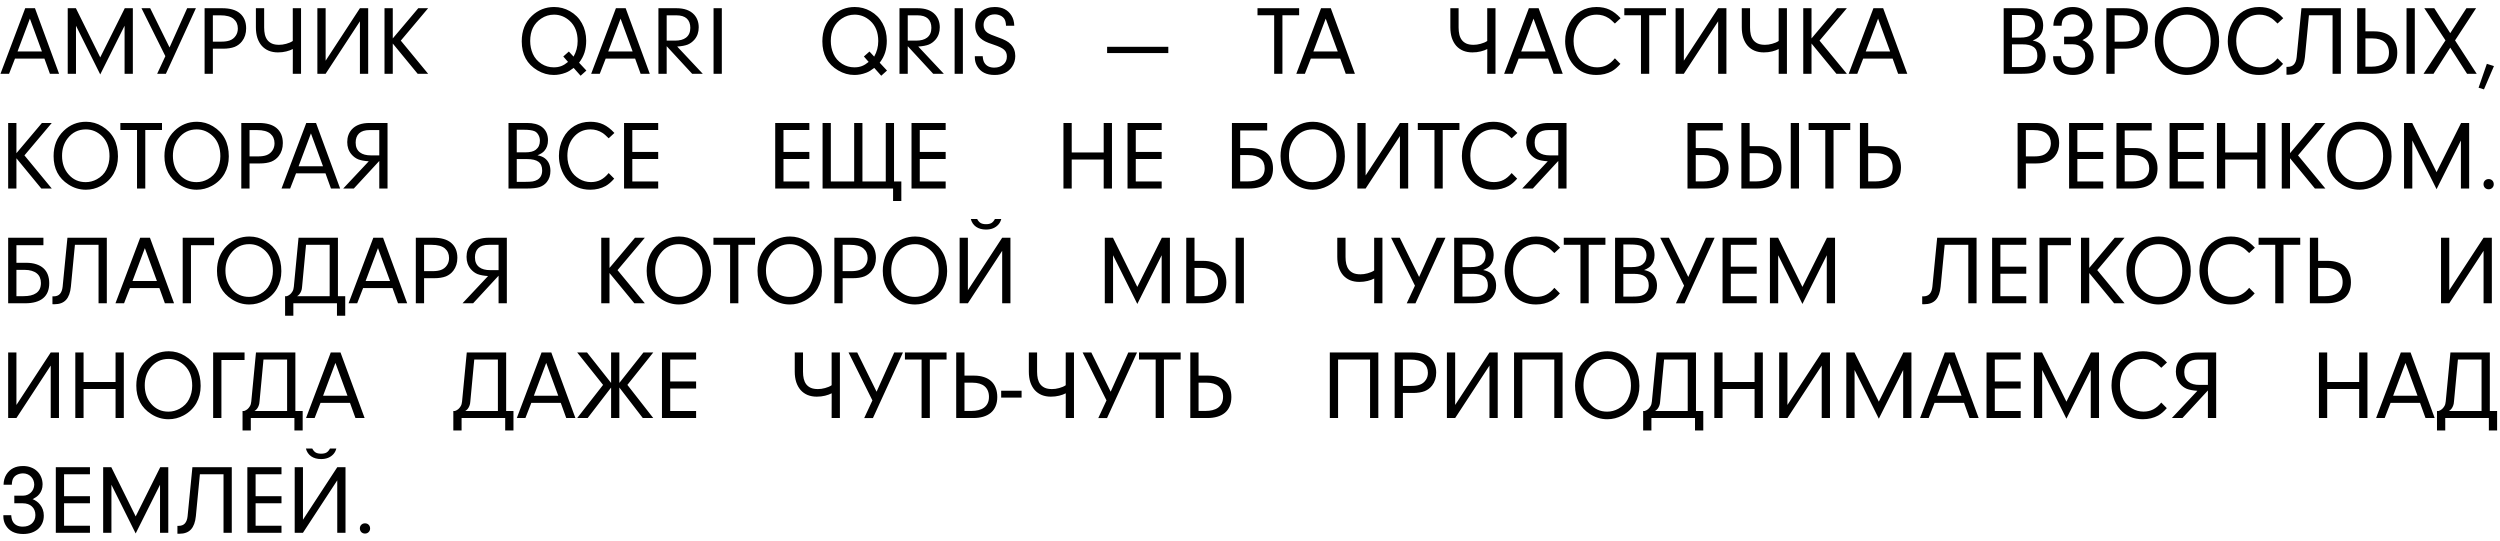 <?xml version="1.0" encoding="UTF-8"?> <svg xmlns="http://www.w3.org/2000/svg" width="305" height="66" viewBox="0 0 305 66" fill="none"><path d="M5.42 7.148H1.828L1.107 9H0.059L3.076 1.002H4.266L7.207 9H6.088L5.42 7.148ZM5.115 6.281L3.645 2.273L2.139 6.281H5.115ZM9.27 3.141V9H8.262V1.002H9.258L12.229 7.002L15.223 1.002H16.207V9H15.199V3.141L12.229 9.082L9.27 3.141ZM20.684 5.789L22.834 1.002H23.9L20.238 9.006H19.172L20.174 6.85L17.262 1.002H18.322L20.684 5.789ZM25.969 5.941V9H24.961V1.002H27.1C28.045 1.002 28.762 1.205 29.25 1.611C29.77 2.045 30.029 2.658 30.029 3.451C30.029 4.076 29.863 4.604 29.531 5.033C29.293 5.342 28.992 5.57 28.629 5.719C28.242 5.867 27.77 5.941 27.211 5.941H25.969ZM25.969 5.08H27.012C27.414 5.08 27.748 5.033 28.014 4.939C28.334 4.826 28.584 4.631 28.764 4.354C28.932 4.104 29.016 3.811 29.016 3.475C29.016 2.99 28.846 2.602 28.506 2.309C28.158 2.016 27.617 1.869 26.883 1.869H25.969V5.08ZM35.719 1.002H36.727V9H35.719L35.725 5.982C35.502 6.1 35.234 6.197 34.922 6.275C34.609 6.354 34.272 6.393 33.908 6.393C33.49 6.393 33.115 6.324 32.783 6.188C32.451 6.047 32.168 5.846 31.934 5.584C31.703 5.318 31.525 4.998 31.4 4.623C31.279 4.244 31.219 3.814 31.219 3.334V1.002H32.227V3.357C32.227 3.67 32.256 3.955 32.315 4.213C32.377 4.471 32.478 4.693 32.619 4.881C32.76 5.064 32.945 5.209 33.176 5.314C33.41 5.416 33.701 5.467 34.049 5.467C34.178 5.467 34.316 5.457 34.465 5.438C34.617 5.414 34.768 5.383 34.916 5.344C35.068 5.305 35.213 5.256 35.35 5.197C35.49 5.139 35.613 5.072 35.719 4.998V1.002ZM43.91 1.002H44.918V9H43.91V2.602L39.727 9H38.719V1.002H39.727V7.406L43.91 1.002ZM47.918 5.309V9H46.91V1.002H47.918V4.688L51.029 1.002H52.23L48.897 4.957L52.23 9H50.953L47.918 5.309ZM71.538 8.607L70.835 9.24L69.986 8.285C69.806 8.422 69.634 8.541 69.47 8.643C69.31 8.74 69.156 8.816 69.007 8.871C68.523 9.055 68.04 9.146 67.56 9.146C66.868 9.146 66.208 8.961 65.579 8.59C64.294 7.832 63.652 6.65 63.652 5.045C63.652 3.752 64.064 2.717 64.888 1.939C65.654 1.217 66.558 0.855 67.601 0.855C68.288 0.855 68.929 1.023 69.523 1.359C69.839 1.539 70.118 1.75 70.361 1.992C70.603 2.234 70.812 2.514 70.988 2.83C71.339 3.459 71.515 4.172 71.515 4.969C71.515 5.238 71.497 5.492 71.462 5.73C71.431 5.965 71.38 6.191 71.31 6.41C71.24 6.625 71.15 6.836 71.04 7.043C70.931 7.246 70.8 7.449 70.648 7.652L71.538 8.607ZM69.4 6.287L69.974 6.908C70.306 6.326 70.472 5.693 70.472 5.01C70.472 3.955 70.148 3.133 69.499 2.543C68.941 2.039 68.304 1.787 67.589 1.787C67.023 1.787 66.503 1.945 66.031 2.262C65.132 2.855 64.683 3.768 64.683 4.998C64.683 5.557 64.79 6.08 65.005 6.568C65.232 7.076 65.585 7.482 66.066 7.787C66.515 8.072 67.011 8.215 67.554 8.215C67.726 8.215 67.886 8.203 68.034 8.18C68.187 8.152 68.333 8.113 68.474 8.062C68.615 8.008 68.751 7.939 68.884 7.857C69.021 7.771 69.159 7.67 69.3 7.553L68.72 6.891L69.4 6.287ZM77.486 7.148H73.894L73.173 9H72.124L75.142 1.002H76.331L79.273 9H78.154L77.486 7.148ZM77.181 6.281L75.71 2.273L74.204 6.281H77.181ZM81.335 5.637V9H80.328V1.002H82.519C83.488 1.002 84.21 1.264 84.687 1.787C85.058 2.201 85.243 2.717 85.243 3.334C85.243 3.924 85.074 4.42 84.734 4.822C84.492 5.104 84.214 5.309 83.902 5.438C83.585 5.562 83.158 5.643 82.618 5.678L85.736 9H84.441L81.335 5.637ZM81.335 4.957H82.349C82.927 4.957 83.372 4.838 83.685 4.6C84.04 4.33 84.218 3.93 84.218 3.398C84.218 2.914 84.078 2.537 83.796 2.268C83.511 2.002 83.081 1.869 82.507 1.869H81.335V4.957ZM88.062 1.002V9H87.054V1.002H88.062ZM108.214 8.607L107.51 9.24L106.661 8.285C106.481 8.422 106.309 8.541 106.145 8.643C105.985 8.74 105.831 8.816 105.682 8.871C105.198 9.055 104.715 9.146 104.235 9.146C103.544 9.146 102.883 8.961 102.255 8.59C100.969 7.832 100.327 6.65 100.327 5.045C100.327 3.752 100.739 2.717 101.563 1.939C102.329 1.217 103.233 0.855 104.276 0.855C104.964 0.855 105.604 1.023 106.198 1.359C106.514 1.539 106.794 1.75 107.036 1.992C107.278 2.234 107.487 2.514 107.663 2.83C108.014 3.459 108.19 4.172 108.19 4.969C108.19 5.238 108.173 5.492 108.137 5.73C108.106 5.965 108.055 6.191 107.985 6.41C107.915 6.625 107.825 6.836 107.715 7.043C107.606 7.246 107.475 7.449 107.323 7.652L108.214 8.607ZM106.075 6.287L106.649 6.908C106.981 6.326 107.147 5.693 107.147 5.01C107.147 3.955 106.823 3.133 106.174 2.543C105.616 2.039 104.979 1.787 104.264 1.787C103.698 1.787 103.178 1.945 102.706 2.262C101.807 2.855 101.358 3.768 101.358 4.998C101.358 5.557 101.465 6.08 101.68 6.568C101.907 7.076 102.26 7.482 102.741 7.787C103.19 8.072 103.686 8.215 104.229 8.215C104.401 8.215 104.561 8.203 104.71 8.18C104.862 8.152 105.008 8.113 105.149 8.062C105.29 8.008 105.426 7.939 105.559 7.857C105.696 7.771 105.835 7.67 105.975 7.553L105.395 6.891L106.075 6.287ZM110.745 5.637V9H109.737V1.002H111.928C112.897 1.002 113.62 1.264 114.096 1.787C114.467 2.201 114.653 2.717 114.653 3.334C114.653 3.924 114.483 4.42 114.143 4.822C113.901 5.104 113.624 5.309 113.311 5.438C112.995 5.562 112.567 5.643 112.028 5.678L115.145 9H113.85L110.745 5.637ZM110.745 4.957H111.758C112.337 4.957 112.782 4.838 113.094 4.6C113.45 4.33 113.628 3.93 113.628 3.398C113.628 2.914 113.487 2.537 113.206 2.268C112.921 2.002 112.491 1.869 111.917 1.869H110.745V4.957ZM117.471 1.002V9H116.464V1.002H117.471ZM118.93 6.855H119.891C119.911 7.207 119.983 7.48 120.108 7.676C120.35 8.059 120.749 8.25 121.303 8.25C121.745 8.25 122.116 8.123 122.417 7.869C122.698 7.631 122.839 7.307 122.839 6.896C122.839 6.545 122.727 6.27 122.505 6.07C122.286 5.867 121.858 5.66 121.221 5.449C120.983 5.371 120.778 5.299 120.606 5.232C120.438 5.166 120.299 5.105 120.19 5.051C119.983 4.949 119.788 4.816 119.604 4.652C119.186 4.266 118.977 3.756 118.977 3.123C118.977 2.412 119.223 1.842 119.715 1.412C120.145 1.041 120.694 0.855 121.362 0.855C122.288 0.855 122.967 1.203 123.401 1.898C123.616 2.242 123.729 2.656 123.741 3.141H122.733C122.721 2.781 122.657 2.508 122.54 2.32C122.43 2.145 122.274 2.008 122.071 1.91C121.848 1.805 121.61 1.752 121.356 1.752C120.934 1.752 120.6 1.883 120.354 2.145C120.116 2.387 119.997 2.688 119.997 3.047C119.997 3.457 120.149 3.77 120.454 3.984C120.661 4.133 121.09 4.32 121.743 4.547C122.161 4.691 122.489 4.83 122.727 4.963C122.958 5.084 123.155 5.232 123.319 5.408C123.682 5.795 123.864 6.271 123.864 6.838C123.864 7.326 123.733 7.762 123.471 8.145C123.018 8.812 122.309 9.146 121.344 9.146C120.337 9.146 119.624 8.785 119.206 8.062C119.022 7.742 118.93 7.395 118.93 7.02V6.855ZM142.533 5.707V6.475H135.068V5.707H142.533ZM156.456 1.863V9H155.449V1.863H153.415V1.002H158.495V1.863H156.456ZM163.511 7.148H159.919L159.199 9H158.15L161.167 1.002H162.357L165.298 9H164.179L163.511 7.148ZM163.206 6.281L161.736 2.273L160.23 6.281H163.206ZM181.442 1.002H182.45V9H181.442L181.448 5.982C181.225 6.1 180.958 6.197 180.645 6.275C180.333 6.354 179.995 6.393 179.632 6.393C179.214 6.393 178.839 6.324 178.507 6.188C178.174 6.047 177.891 5.846 177.657 5.584C177.426 5.318 177.249 4.998 177.124 4.623C177.003 4.244 176.942 3.814 176.942 3.334V1.002H177.95V3.357C177.95 3.67 177.979 3.955 178.038 4.213C178.1 4.471 178.202 4.693 178.342 4.881C178.483 5.064 178.669 5.209 178.899 5.314C179.133 5.416 179.424 5.467 179.772 5.467C179.901 5.467 180.04 5.457 180.188 5.438C180.34 5.414 180.491 5.383 180.639 5.344C180.792 5.305 180.936 5.256 181.073 5.197C181.214 5.139 181.337 5.072 181.442 4.998V1.002ZM188.866 7.148H185.274L184.553 9H183.505L186.522 1.002H187.712L190.653 9H189.534L188.866 7.148ZM188.561 6.281L187.09 2.273L185.585 6.281H188.561ZM197.69 7.793C197.346 8.191 196.999 8.49 196.647 8.689C196.089 8.994 195.462 9.146 194.766 9.146C193.63 9.146 192.71 8.754 192.007 7.969C191.635 7.551 191.356 7.045 191.169 6.451C191.02 5.982 190.946 5.504 190.946 5.016C190.946 4.238 191.118 3.518 191.462 2.854C191.786 2.221 192.245 1.725 192.839 1.365C193.405 1.025 194.051 0.855 194.778 0.855C195.376 0.855 195.903 0.963 196.36 1.178C196.825 1.396 197.276 1.744 197.714 2.221L197.016 2.871C196.868 2.723 196.731 2.594 196.606 2.484C196.481 2.371 196.366 2.281 196.26 2.215C195.819 1.93 195.331 1.787 194.796 1.787C193.936 1.787 193.233 2.125 192.686 2.801C192.214 3.391 191.977 4.127 191.977 5.01C191.977 5.662 192.122 6.256 192.411 6.791C192.637 7.205 192.973 7.547 193.419 7.816C193.86 8.082 194.337 8.215 194.848 8.215C195.286 8.215 195.678 8.127 196.026 7.951C196.374 7.775 196.704 7.496 197.016 7.113L197.69 7.793ZM201.206 1.863V9H200.198V1.863H198.165V1.002H203.245V1.863H201.206ZM209.614 1.002H210.622V9H209.614V2.602L205.43 9H204.423V1.002H205.43V7.406L209.614 1.002ZM216.997 1.002H218.005V9H216.997L217.003 5.982C216.78 6.1 216.512 6.197 216.2 6.275C215.887 6.354 215.549 6.393 215.186 6.393C214.768 6.393 214.393 6.324 214.061 6.188C213.729 6.047 213.446 5.846 213.212 5.584C212.981 5.318 212.803 4.998 212.678 4.623C212.557 4.244 212.497 3.814 212.497 3.334V1.002H213.505V3.357C213.505 3.67 213.534 3.955 213.592 4.213C213.655 4.471 213.757 4.693 213.897 4.881C214.038 5.064 214.223 5.209 214.454 5.314C214.688 5.416 214.979 5.467 215.327 5.467C215.456 5.467 215.594 5.457 215.743 5.438C215.895 5.414 216.046 5.383 216.194 5.344C216.346 5.305 216.491 5.256 216.628 5.197C216.768 5.139 216.891 5.072 216.997 4.998V1.002ZM221.005 5.309V9H219.997V1.002H221.005V4.688L224.116 1.002H225.317L221.983 4.957L225.317 9H224.04L221.005 5.309ZM230.901 7.148H227.309L226.589 9H225.54L228.557 1.002H229.747L232.688 9H231.569L230.901 7.148ZM230.596 6.281L229.126 2.273L227.62 6.281H230.596ZM247.988 4.945C248.188 4.984 248.361 5.035 248.51 5.098C248.658 5.16 248.787 5.234 248.896 5.32C249.342 5.672 249.564 6.182 249.564 6.85C249.564 7.389 249.418 7.842 249.125 8.209C248.898 8.494 248.602 8.699 248.234 8.824C247.871 8.941 247.361 9 246.705 9H244.449V1.002H246.711C247.477 1.002 248.074 1.158 248.504 1.471C249.012 1.846 249.266 2.396 249.266 3.123C249.266 3.65 249.113 4.084 248.809 4.424C248.633 4.619 248.359 4.793 247.988 4.945ZM245.457 1.828V4.588H246.477C247.082 4.588 247.518 4.48 247.783 4.266C248.115 4.008 248.281 3.643 248.281 3.17C248.281 2.912 248.223 2.68 248.105 2.473C247.992 2.262 247.84 2.109 247.648 2.016C247.379 1.891 246.926 1.828 246.289 1.828H245.457ZM245.457 5.408V8.186H246.465C246.887 8.186 247.201 8.168 247.408 8.133C247.611 8.098 247.803 8.029 247.982 7.928C248.365 7.697 248.557 7.318 248.557 6.791C248.557 6.311 248.408 5.961 248.111 5.742C247.818 5.52 247.352 5.408 246.711 5.408H245.457ZM254.252 3.141C254.252 2.938 254.217 2.752 254.146 2.584C254.076 2.412 253.979 2.266 253.854 2.145C253.732 2.02 253.59 1.924 253.426 1.857C253.262 1.787 253.084 1.752 252.893 1.752C252.639 1.752 252.4 1.805 252.178 1.91C251.975 2.008 251.818 2.145 251.709 2.32C251.592 2.508 251.527 2.781 251.516 3.141H250.508C250.52 2.656 250.633 2.242 250.848 1.898C251.281 1.203 251.961 0.855 252.887 0.855C253.234 0.855 253.553 0.91 253.842 1.02C254.131 1.125 254.379 1.275 254.586 1.471C254.797 1.666 254.961 1.898 255.078 2.168C255.199 2.438 255.264 2.736 255.271 3.064C255.271 3.33 255.234 3.562 255.16 3.762C255.09 3.957 254.996 4.127 254.879 4.271C254.766 4.416 254.635 4.539 254.486 4.641C254.342 4.738 254.197 4.824 254.053 4.898C254.213 4.957 254.373 5.043 254.533 5.156C254.697 5.27 254.844 5.41 254.973 5.578C255.105 5.746 255.213 5.941 255.295 6.164C255.377 6.387 255.418 6.635 255.418 6.908C255.418 7.252 255.355 7.562 255.23 7.84C255.105 8.117 254.932 8.354 254.709 8.549C254.486 8.74 254.221 8.889 253.912 8.994C253.604 9.096 253.266 9.146 252.898 9.146C251.891 9.146 251.178 8.785 250.76 8.062C250.576 7.742 250.484 7.395 250.484 7.02V6.855H251.445C251.465 7.207 251.537 7.48 251.662 7.676C251.904 8.059 252.303 8.25 252.857 8.25C253.076 8.25 253.279 8.219 253.467 8.156C253.654 8.09 253.816 7.996 253.953 7.875C254.09 7.75 254.197 7.602 254.275 7.43C254.354 7.254 254.393 7.057 254.393 6.838C254.393 6.615 254.355 6.416 254.281 6.24C254.211 6.064 254.107 5.914 253.971 5.789C253.838 5.664 253.678 5.568 253.49 5.502C253.303 5.436 253.092 5.402 252.857 5.402H251.82V4.471H252.893C253.076 4.471 253.248 4.438 253.408 4.371C253.572 4.305 253.715 4.213 253.836 4.096C253.961 3.979 254.059 3.84 254.129 3.68C254.203 3.516 254.244 3.336 254.252 3.141ZM257.984 5.941V9H256.977V1.002H259.115C260.061 1.002 260.777 1.205 261.266 1.611C261.785 2.045 262.045 2.658 262.045 3.451C262.045 4.076 261.879 4.604 261.547 5.033C261.309 5.342 261.008 5.57 260.645 5.719C260.258 5.867 259.785 5.941 259.227 5.941H257.984ZM257.984 5.08H259.027C259.43 5.08 259.764 5.033 260.029 4.939C260.35 4.826 260.6 4.631 260.779 4.354C260.947 4.104 261.031 3.811 261.031 3.475C261.031 2.99 260.861 2.602 260.521 2.309C260.174 2.016 259.633 1.869 258.898 1.869H257.984V5.08ZM266.844 0.855C267.547 0.855 268.199 1.039 268.801 1.406C270.09 2.188 270.734 3.412 270.734 5.08C270.734 5.861 270.561 6.561 270.213 7.178C269.85 7.818 269.328 8.32 268.648 8.684C268.07 8.992 267.463 9.146 266.826 9.146C266.057 9.146 265.346 8.934 264.693 8.508C263.486 7.734 262.883 6.58 262.883 5.045C262.883 3.783 263.289 2.758 264.102 1.969C264.867 1.227 265.781 0.855 266.844 0.855ZM266.82 1.787C265.895 1.787 265.148 2.158 264.582 2.9C264.137 3.475 263.914 4.178 263.914 5.01C263.914 5.924 264.182 6.684 264.717 7.289C265.26 7.91 265.953 8.221 266.797 8.221C267.277 8.221 267.732 8.104 268.162 7.869C268.686 7.58 269.068 7.195 269.311 6.715C269.572 6.203 269.703 5.652 269.703 5.062C269.703 4.023 269.4 3.207 268.795 2.613C268.225 2.062 267.566 1.787 266.82 1.787ZM278.533 7.793C278.189 8.191 277.842 8.49 277.49 8.689C276.932 8.994 276.305 9.146 275.609 9.146C274.473 9.146 273.553 8.754 272.85 7.969C272.479 7.551 272.199 7.045 272.012 6.451C271.863 5.982 271.789 5.504 271.789 5.016C271.789 4.238 271.961 3.518 272.305 2.854C272.629 2.221 273.088 1.725 273.682 1.365C274.248 1.025 274.895 0.855 275.621 0.855C276.219 0.855 276.746 0.963 277.203 1.178C277.668 1.396 278.119 1.744 278.557 2.221L277.859 2.871C277.711 2.723 277.574 2.594 277.449 2.484C277.324 2.371 277.209 2.281 277.104 2.215C276.662 1.93 276.174 1.787 275.639 1.787C274.779 1.787 274.076 2.125 273.529 2.801C273.057 3.391 272.82 4.127 272.82 5.01C272.82 5.662 272.965 6.256 273.254 6.791C273.48 7.205 273.816 7.547 274.262 7.816C274.703 8.082 275.18 8.215 275.691 8.215C276.129 8.215 276.521 8.127 276.869 7.951C277.217 7.775 277.547 7.496 277.859 7.113L278.533 7.793ZM280.777 1.002H285.582V9H284.574V1.863H281.691L281.199 6.973C281.129 7.695 280.93 8.234 280.602 8.59C280.277 8.941 279.809 9.117 279.195 9.117C279.164 9.117 279.129 9.117 279.09 9.117C279.051 9.117 279.004 9.115 278.949 9.111V8.156H279.078C279.422 8.156 279.684 8.057 279.863 7.857C280.043 7.654 280.152 7.359 280.191 6.973L280.777 1.002ZM288.582 8.133H289.32C289.621 8.133 289.9 8.102 290.158 8.039C290.42 7.977 290.646 7.877 290.838 7.74C291.029 7.604 291.18 7.426 291.289 7.207C291.398 6.988 291.453 6.723 291.453 6.41C291.453 6.129 291.406 5.881 291.312 5.666C291.223 5.451 291.092 5.271 290.92 5.127C290.748 4.982 290.537 4.873 290.287 4.799C290.041 4.725 289.762 4.688 289.449 4.688H288.582V8.133ZM289.648 3.826C290.102 3.826 290.504 3.887 290.855 4.008C291.207 4.125 291.502 4.295 291.74 4.518C291.979 4.74 292.158 5.014 292.279 5.338C292.404 5.658 292.467 6.023 292.467 6.434C292.467 6.867 292.396 7.246 292.256 7.57C292.119 7.891 291.924 8.156 291.67 8.367C291.416 8.578 291.107 8.736 290.744 8.842C290.385 8.947 289.982 9 289.537 9H287.574V1.002H288.582V3.826H289.648ZM294.605 9H293.598V1.002H294.605V9ZM298.93 5.812L296.891 9H295.672L298.35 4.928L295.766 1.002H296.984L298.93 4.043L300.904 1.002H302.082L299.516 4.928L302.158 9H300.98L298.93 5.812ZM304.262 8.062L303.043 10.904L302.387 10.699L303.395 7.787L304.262 8.062ZM2.004 19.309V23H0.996V15.002H2.004V18.688L5.115 15.002H6.316L2.982 18.957L6.316 23H5.039L2.004 19.309ZM10.5 14.855C11.203 14.855 11.855 15.039 12.457 15.406C13.746 16.188 14.391 17.412 14.391 19.08C14.391 19.861 14.217 20.561 13.869 21.178C13.506 21.818 12.984 22.32 12.305 22.684C11.727 22.992 11.119 23.146 10.482 23.146C9.713 23.146 9.002 22.934 8.35 22.508C7.143 21.734 6.539 20.58 6.539 19.045C6.539 17.783 6.945 16.758 7.758 15.969C8.523 15.227 9.438 14.855 10.5 14.855ZM10.477 15.787C9.551 15.787 8.805 16.158 8.238 16.9C7.793 17.475 7.57 18.178 7.57 19.01C7.57 19.924 7.838 20.684 8.373 21.289C8.916 21.91 9.609 22.221 10.453 22.221C10.934 22.221 11.389 22.104 11.818 21.869C12.342 21.58 12.725 21.195 12.967 20.715C13.229 20.203 13.359 19.652 13.359 19.062C13.359 18.023 13.057 17.207 12.451 16.613C11.881 16.062 11.223 15.787 10.477 15.787ZM17.725 15.863V23H16.717V15.863H14.684V15.002H19.764V15.863H17.725ZM24.023 14.855C24.727 14.855 25.379 15.039 25.98 15.406C27.27 16.188 27.914 17.412 27.914 19.08C27.914 19.861 27.74 20.561 27.393 21.178C27.029 21.818 26.508 22.32 25.828 22.684C25.25 22.992 24.643 23.146 24.006 23.146C23.236 23.146 22.525 22.934 21.873 22.508C20.666 21.734 20.062 20.58 20.062 19.045C20.062 17.783 20.469 16.758 21.281 15.969C22.047 15.227 22.961 14.855 24.023 14.855ZM24 15.787C23.074 15.787 22.328 16.158 21.762 16.9C21.316 17.475 21.094 18.178 21.094 19.01C21.094 19.924 21.361 20.684 21.896 21.289C22.439 21.91 23.133 22.221 23.977 22.221C24.457 22.221 24.912 22.104 25.342 21.869C25.865 21.58 26.248 21.195 26.49 20.715C26.752 20.203 26.883 19.652 26.883 19.062C26.883 18.023 26.58 17.207 25.975 16.613C25.404 16.062 24.746 15.787 24 15.787ZM30.445 19.941V23H29.438V15.002H31.576C32.522 15.002 33.238 15.205 33.727 15.611C34.246 16.045 34.506 16.658 34.506 17.451C34.506 18.076 34.34 18.604 34.008 19.033C33.77 19.342 33.469 19.57 33.105 19.719C32.719 19.867 32.246 19.941 31.688 19.941H30.445ZM30.445 19.08H31.488C31.891 19.08 32.225 19.033 32.49 18.939C32.81 18.826 33.06 18.631 33.24 18.354C33.408 18.104 33.492 17.811 33.492 17.475C33.492 16.99 33.322 16.602 32.982 16.309C32.635 16.016 32.094 15.869 31.359 15.869H30.445V19.08ZM39.709 21.148H36.117L35.397 23H34.348L37.365 15.002H38.555L41.496 23H40.377L39.709 21.148ZM39.404 20.281L37.934 16.273L36.428 20.281H39.404ZM46.272 15.869H45.1C44.525 15.869 44.096 16.002 43.81 16.268C43.529 16.537 43.389 16.914 43.389 17.398C43.389 17.93 43.566 18.33 43.922 18.6C44.234 18.838 44.68 18.957 45.258 18.957H46.272V15.869ZM43.166 23H41.871L44.988 19.678C44.453 19.643 44.023 19.562 43.699 19.438C43.387 19.309 43.111 19.104 42.873 18.822C42.533 18.42 42.363 17.924 42.363 17.334C42.363 16.717 42.549 16.201 42.92 15.787C43.397 15.264 44.119 15.002 45.088 15.002H47.279V23H46.272V19.637L43.166 23ZM65.575 18.945C65.774 18.984 65.948 19.035 66.097 19.098C66.245 19.16 66.374 19.234 66.483 19.32C66.929 19.672 67.151 20.182 67.151 20.85C67.151 21.389 67.005 21.842 66.712 22.209C66.485 22.494 66.189 22.699 65.821 22.824C65.458 22.941 64.948 23 64.292 23H62.036V15.002H64.298C65.064 15.002 65.661 15.158 66.091 15.471C66.599 15.846 66.853 16.396 66.853 17.123C66.853 17.65 66.7 18.084 66.395 18.424C66.22 18.619 65.946 18.793 65.575 18.945ZM63.044 15.828V18.588H64.064C64.669 18.588 65.105 18.48 65.37 18.266C65.702 18.008 65.868 17.643 65.868 17.17C65.868 16.912 65.81 16.68 65.692 16.473C65.579 16.262 65.427 16.109 65.235 16.016C64.966 15.891 64.513 15.828 63.876 15.828H63.044ZM63.044 19.408V22.186H64.052C64.474 22.186 64.788 22.168 64.995 22.133C65.198 22.098 65.39 22.029 65.569 21.928C65.952 21.697 66.144 21.318 66.144 20.791C66.144 20.311 65.995 19.961 65.698 19.742C65.405 19.52 64.939 19.408 64.298 19.408H63.044ZM74.933 21.793C74.589 22.191 74.241 22.49 73.89 22.689C73.331 22.994 72.704 23.146 72.009 23.146C70.872 23.146 69.952 22.754 69.249 21.969C68.878 21.551 68.599 21.045 68.411 20.451C68.263 19.982 68.189 19.504 68.189 19.016C68.189 18.238 68.36 17.518 68.704 16.854C69.028 16.221 69.487 15.725 70.081 15.365C70.647 15.025 71.294 14.855 72.02 14.855C72.618 14.855 73.145 14.963 73.603 15.178C74.067 15.396 74.519 15.744 74.956 16.221L74.259 16.871C74.11 16.723 73.974 16.594 73.849 16.484C73.724 16.371 73.608 16.281 73.503 16.215C73.061 15.93 72.573 15.787 72.038 15.787C71.179 15.787 70.476 16.125 69.929 16.801C69.456 17.391 69.22 18.127 69.22 19.01C69.22 19.662 69.364 20.256 69.653 20.791C69.88 21.205 70.216 21.547 70.661 21.816C71.103 22.082 71.579 22.215 72.091 22.215C72.528 22.215 72.921 22.127 73.269 21.951C73.616 21.775 73.946 21.496 74.259 21.113L74.933 21.793ZM77.142 15.863V18.535H80.3V19.396H77.142V22.139H80.3V23H76.134V15.002H80.3V15.863H77.142ZM95.584 15.863V18.535H98.742V19.396H95.584V22.139H98.742V23H94.576V15.002H98.742V15.863H95.584ZM100.354 15.002H101.361V22.139H104.209V15.002H105.217V22.139H108.064V15.002H109.072V22.139H109.963V24.518H108.955V23H100.354V15.002ZM112.213 15.863V18.535H115.371V19.396H112.213V22.139H115.371V23H111.205V15.002H115.371V15.863H112.213ZM130.749 19.461V23H129.741V15.002H130.749V18.6H134.651V15.002H135.659V23H134.651V19.461H130.749ZM138.565 15.863V18.535H141.724V19.396H138.565V22.139H141.724V23H137.558V15.002H141.724V15.863H138.565ZM152.486 18.061C152.959 18.061 153.371 18.119 153.723 18.236C154.074 18.35 154.367 18.514 154.602 18.729C154.836 18.939 155.012 19.199 155.129 19.508C155.246 19.816 155.305 20.164 155.305 20.551C155.305 21.363 155.055 21.975 154.555 22.385C154.055 22.795 153.328 23 152.375 23H150.295V15.002H154.596V15.916H151.303V18.061H152.486ZM151.303 22.133H152.158C152.486 22.133 152.781 22.104 153.043 22.045C153.309 21.982 153.533 21.887 153.717 21.758C153.904 21.629 154.047 21.463 154.145 21.26C154.242 21.057 154.291 20.812 154.291 20.527C154.291 20.281 154.25 20.061 154.168 19.865C154.09 19.666 153.967 19.498 153.799 19.361C153.635 19.221 153.426 19.113 153.172 19.039C152.922 18.961 152.627 18.922 152.287 18.922H151.303V22.133ZM160.186 14.855C160.889 14.855 161.541 15.039 162.143 15.406C163.432 16.188 164.076 17.412 164.076 19.08C164.076 19.861 163.902 20.561 163.555 21.178C163.191 21.818 162.67 22.32 161.99 22.684C161.412 22.992 160.805 23.146 160.168 23.146C159.398 23.146 158.688 22.934 158.035 22.508C156.828 21.734 156.225 20.58 156.225 19.045C156.225 17.783 156.631 16.758 157.443 15.969C158.209 15.227 159.123 14.855 160.186 14.855ZM160.162 15.787C159.236 15.787 158.49 16.158 157.924 16.9C157.479 17.475 157.256 18.178 157.256 19.01C157.256 19.924 157.523 20.684 158.059 21.289C158.602 21.91 159.295 22.221 160.139 22.221C160.619 22.221 161.074 22.104 161.504 21.869C162.027 21.58 162.41 21.195 162.652 20.715C162.914 20.203 163.045 19.652 163.045 19.062C163.045 18.023 162.742 17.207 162.137 16.613C161.566 16.062 160.908 15.787 160.162 15.787ZM170.791 15.002H171.799V23H170.791V16.602L166.607 23H165.6V15.002H166.607V21.406L170.791 15.002ZM176.012 15.863V23H175.004V15.863H172.971V15.002H178.051V15.863H176.012ZM185.094 21.793C184.75 22.191 184.402 22.49 184.051 22.689C183.492 22.994 182.865 23.146 182.17 23.146C181.033 23.146 180.113 22.754 179.41 21.969C179.039 21.551 178.76 21.045 178.572 20.451C178.424 19.982 178.35 19.504 178.35 19.016C178.35 18.238 178.522 17.518 178.865 16.854C179.189 16.221 179.648 15.725 180.242 15.365C180.809 15.025 181.455 14.855 182.182 14.855C182.779 14.855 183.307 14.963 183.764 15.178C184.229 15.396 184.68 15.744 185.117 16.221L184.42 16.871C184.272 16.723 184.135 16.594 184.01 16.484C183.885 16.371 183.77 16.281 183.664 16.215C183.223 15.93 182.734 15.787 182.199 15.787C181.34 15.787 180.637 16.125 180.09 16.801C179.617 17.391 179.381 18.127 179.381 19.01C179.381 19.662 179.525 20.256 179.814 20.791C180.041 21.205 180.377 21.547 180.822 21.816C181.264 22.082 181.74 22.215 182.252 22.215C182.689 22.215 183.082 22.127 183.43 21.951C183.777 21.775 184.107 21.496 184.42 21.113L185.094 21.793ZM190.109 15.869H188.938C188.363 15.869 187.934 16.002 187.648 16.268C187.367 16.537 187.227 16.914 187.227 17.398C187.227 17.93 187.404 18.33 187.76 18.6C188.072 18.838 188.518 18.957 189.096 18.957H190.109V15.869ZM187.004 23H185.709L188.826 19.678C188.291 19.643 187.861 19.562 187.537 19.438C187.225 19.309 186.949 19.104 186.711 18.822C186.371 18.42 186.201 17.924 186.201 17.334C186.201 16.717 186.387 16.201 186.758 15.787C187.234 15.264 187.957 15.002 188.926 15.002H191.117V23H190.109V19.637L187.004 23ZM208.065 18.061C208.538 18.061 208.95 18.119 209.302 18.236C209.653 18.35 209.946 18.514 210.181 18.729C210.415 18.939 210.591 19.199 210.708 19.508C210.825 19.816 210.884 20.164 210.884 20.551C210.884 21.363 210.634 21.975 210.134 22.385C209.634 22.795 208.907 23 207.954 23H205.874V15.002H210.175V15.916H206.882V18.061H208.065ZM206.882 22.133H207.737C208.065 22.133 208.36 22.104 208.622 22.045C208.888 21.982 209.112 21.887 209.296 21.758C209.483 21.629 209.626 21.463 209.724 21.26C209.821 21.057 209.87 20.812 209.87 20.527C209.87 20.281 209.829 20.061 209.747 19.865C209.669 19.666 209.546 19.498 209.378 19.361C209.214 19.221 209.005 19.113 208.751 19.039C208.501 18.961 208.206 18.922 207.866 18.922H206.882V22.133ZM213.456 22.133H214.194C214.495 22.133 214.774 22.102 215.032 22.039C215.294 21.977 215.521 21.877 215.712 21.74C215.903 21.604 216.054 21.426 216.163 21.207C216.272 20.988 216.327 20.723 216.327 20.41C216.327 20.129 216.28 19.881 216.187 19.666C216.097 19.451 215.966 19.271 215.794 19.127C215.622 18.982 215.411 18.873 215.161 18.799C214.915 18.725 214.636 18.688 214.323 18.688H213.456V22.133ZM214.522 17.826C214.976 17.826 215.378 17.887 215.73 18.008C216.081 18.125 216.376 18.295 216.614 18.518C216.853 18.74 217.032 19.014 217.153 19.338C217.278 19.658 217.341 20.023 217.341 20.434C217.341 20.867 217.271 21.246 217.13 21.57C216.993 21.891 216.798 22.156 216.544 22.367C216.29 22.578 215.981 22.736 215.618 22.842C215.259 22.947 214.856 23 214.411 23H212.448V15.002H213.456V17.826H214.522ZM219.48 23H218.472V15.002H219.48V23ZM223.692 15.863V23H222.685V15.863H220.651V15.002H225.731V15.863H223.692ZM227.917 22.133H228.772C229.073 22.133 229.353 22.102 229.61 22.039C229.872 21.977 230.099 21.877 230.29 21.74C230.481 21.604 230.632 21.426 230.741 21.207C230.851 20.988 230.905 20.723 230.905 20.41C230.905 20.129 230.858 19.881 230.765 19.666C230.675 19.451 230.544 19.271 230.372 19.127C230.2 18.982 229.989 18.873 229.739 18.799C229.493 18.725 229.214 18.688 228.901 18.688H227.917V22.133ZM229.101 17.826C229.554 17.826 229.956 17.887 230.308 18.008C230.659 18.125 230.954 18.295 231.192 18.518C231.431 18.74 231.61 19.014 231.731 19.338C231.856 19.658 231.919 20.023 231.919 20.434C231.919 20.867 231.849 21.246 231.708 21.57C231.571 21.891 231.376 22.156 231.122 22.367C230.868 22.578 230.56 22.736 230.196 22.842C229.837 22.947 229.435 23 228.989 23H226.909V15.002H227.917V17.826H229.101ZM247.156 19.941V23H246.148V15.002H248.287C249.232 15.002 249.949 15.205 250.438 15.611C250.957 16.045 251.217 16.658 251.217 17.451C251.217 18.076 251.051 18.604 250.719 19.033C250.48 19.342 250.18 19.57 249.816 19.719C249.43 19.867 248.957 19.941 248.398 19.941H247.156ZM247.156 19.08H248.199C248.602 19.08 248.936 19.033 249.201 18.939C249.521 18.826 249.771 18.631 249.951 18.354C250.119 18.104 250.203 17.811 250.203 17.475C250.203 16.99 250.033 16.602 249.693 16.309C249.346 16.016 248.805 15.869 248.07 15.869H247.156V19.08ZM253.438 15.863V18.535H256.596V19.396H253.438V22.139H256.596V23H252.43V15.002H256.596V15.863H253.438ZM260.398 18.061C260.871 18.061 261.283 18.119 261.635 18.236C261.986 18.35 262.279 18.514 262.514 18.729C262.748 18.939 262.924 19.199 263.041 19.508C263.158 19.816 263.217 20.164 263.217 20.551C263.217 21.363 262.967 21.975 262.467 22.385C261.967 22.795 261.24 23 260.287 23H258.207V15.002H262.508V15.916H259.215V18.061H260.398ZM259.215 22.133H260.07C260.398 22.133 260.693 22.104 260.955 22.045C261.221 21.982 261.445 21.887 261.629 21.758C261.816 21.629 261.959 21.463 262.057 21.26C262.154 21.057 262.203 20.812 262.203 20.527C262.203 20.281 262.162 20.061 262.08 19.865C262.002 19.666 261.879 19.498 261.711 19.361C261.547 19.221 261.338 19.113 261.084 19.039C260.834 18.961 260.539 18.922 260.199 18.922H259.215V22.133ZM265.695 15.863V18.535H268.854V19.396H265.695V22.139H268.854V23H264.688V15.002H268.854V15.863H265.695ZM271.473 19.461V23H270.465V15.002H271.473V18.6H275.375V15.002H276.383V23H275.375V19.461H271.473ZM279.383 19.309V23H278.375V15.002H279.383V18.688L282.494 15.002H283.695L280.361 18.957L283.695 23H282.418L279.383 19.309ZM287.879 14.855C288.582 14.855 289.234 15.039 289.836 15.406C291.125 16.188 291.77 17.412 291.77 19.08C291.77 19.861 291.596 20.561 291.248 21.178C290.885 21.818 290.363 22.32 289.684 22.684C289.105 22.992 288.498 23.146 287.861 23.146C287.092 23.146 286.381 22.934 285.729 22.508C284.521 21.734 283.918 20.58 283.918 19.045C283.918 17.783 284.324 16.758 285.137 15.969C285.902 15.227 286.816 14.855 287.879 14.855ZM287.855 15.787C286.93 15.787 286.184 16.158 285.617 16.9C285.172 17.475 284.949 18.178 284.949 19.01C284.949 19.924 285.217 20.684 285.752 21.289C286.295 21.91 286.988 22.221 287.832 22.221C288.312 22.221 288.768 22.104 289.197 21.869C289.721 21.58 290.104 21.195 290.346 20.715C290.607 20.203 290.738 19.652 290.738 19.062C290.738 18.023 290.436 17.207 289.83 16.613C289.26 16.062 288.602 15.787 287.855 15.787ZM294.301 17.141V23H293.293V15.002H294.289L297.26 21.002L300.254 15.002H301.238V23H300.23V17.141L297.26 23.082L294.301 17.141ZM303.617 21.846C303.797 21.846 303.945 21.904 304.062 22.021C304.18 22.139 304.238 22.291 304.238 22.479C304.238 22.654 304.178 22.801 304.057 22.918C303.939 23.035 303.791 23.094 303.611 23.094C303.521 23.094 303.439 23.078 303.365 23.047C303.291 23.016 303.225 22.973 303.166 22.918C303.111 22.859 303.068 22.793 303.037 22.719C303.006 22.641 302.99 22.557 302.99 22.467C302.99 22.287 303.049 22.139 303.166 22.021C303.287 21.904 303.438 21.846 303.617 21.846ZM3.188 32.06C3.66 32.06 4.072 32.119 4.424 32.236C4.775 32.35 5.068 32.514 5.303 32.728C5.537 32.94 5.713 33.199 5.83 33.508C5.947 33.816 6.006 34.164 6.006 34.551C6.006 35.363 5.756 35.975 5.256 36.385C4.756 36.795 4.029 37 3.076 37H0.996V29.002H5.297V29.916H2.004V32.06H3.188ZM2.004 36.133H2.859C3.188 36.133 3.482 36.103 3.744 36.045C4.01 35.982 4.234 35.887 4.418 35.758C4.605 35.629 4.748 35.463 4.846 35.26C4.943 35.057 4.992 34.812 4.992 34.527C4.992 34.281 4.951 34.06 4.869 33.865C4.791 33.666 4.668 33.498 4.5 33.361C4.336 33.221 4.127 33.113 3.873 33.039C3.623 32.961 3.328 32.922 2.988 32.922H2.004V36.133ZM8.227 29.002H13.031V37H12.023V29.863H9.141L8.648 34.973C8.578 35.695 8.379 36.234 8.051 36.59C7.727 36.941 7.258 37.117 6.645 37.117C6.613 37.117 6.578 37.117 6.539 37.117C6.5 37.117 6.453 37.115 6.398 37.111V36.156H6.527C6.871 36.156 7.133 36.057 7.312 35.857C7.492 35.654 7.602 35.359 7.641 34.973L8.227 29.002ZM19.447 35.148H15.855L15.135 37H14.086L17.104 29.002H18.293L21.234 37H20.115L19.447 35.148ZM19.143 34.281L17.672 30.273L16.166 34.281H19.143ZM23.297 37H22.289V29.002H26.121V29.916H23.297V37ZM30.434 28.855C31.137 28.855 31.789 29.039 32.391 29.406C33.68 30.188 34.324 31.412 34.324 33.08C34.324 33.861 34.15 34.56 33.803 35.178C33.44 35.818 32.918 36.32 32.238 36.684C31.66 36.992 31.053 37.147 30.416 37.147C29.646 37.147 28.936 36.934 28.283 36.508C27.076 35.734 26.473 34.58 26.473 33.045C26.473 31.783 26.879 30.758 27.691 29.969C28.457 29.227 29.371 28.855 30.434 28.855ZM30.41 29.787C29.484 29.787 28.738 30.158 28.172 30.9C27.727 31.475 27.504 32.178 27.504 33.01C27.504 33.924 27.771 34.684 28.307 35.289C28.85 35.91 29.543 36.221 30.387 36.221C30.867 36.221 31.322 36.103 31.752 35.869C32.275 35.58 32.658 35.195 32.9 34.715C33.162 34.203 33.293 33.652 33.293 33.062C33.293 32.023 32.99 31.207 32.385 30.613C31.814 30.062 31.156 29.787 30.41 29.787ZM36.422 29.002H41.227V36.139H42.117V38.518H41.109V37H35.789V38.518H34.781V36.139H34.986C35.135 36.088 35.27 36.012 35.391 35.91C35.492 35.824 35.588 35.707 35.678 35.559C35.772 35.406 35.828 35.211 35.848 34.973L36.422 29.002ZM40.219 36.139V29.863H37.336L36.855 34.973C36.844 35.195 36.805 35.381 36.738 35.529C36.676 35.678 36.607 35.797 36.533 35.887C36.447 35.992 36.35 36.076 36.24 36.139H40.219ZM47.889 35.148H44.297L43.576 37H42.527L45.545 29.002H46.734L49.676 37H48.557L47.889 35.148ZM47.584 34.281L46.113 30.273L44.607 34.281H47.584ZM51.738 33.941V37H50.73V29.002H52.869C53.815 29.002 54.531 29.205 55.02 29.611C55.539 30.045 55.799 30.658 55.799 31.451C55.799 32.076 55.633 32.603 55.301 33.033C55.062 33.342 54.762 33.57 54.398 33.719C54.012 33.867 53.539 33.941 52.98 33.941H51.738ZM51.738 33.08H52.781C53.184 33.08 53.518 33.033 53.783 32.94C54.103 32.826 54.353 32.631 54.533 32.353C54.701 32.103 54.785 31.811 54.785 31.475C54.785 30.99 54.615 30.602 54.275 30.309C53.928 30.016 53.387 29.869 52.652 29.869H51.738V33.08ZM60.826 29.869H59.654C59.08 29.869 58.65 30.002 58.365 30.268C58.084 30.537 57.943 30.914 57.943 31.398C57.943 31.93 58.121 32.33 58.477 32.6C58.789 32.838 59.234 32.957 59.812 32.957H60.826V29.869ZM57.721 37H56.426L59.543 33.678C59.008 33.643 58.578 33.562 58.254 33.438C57.941 33.309 57.666 33.103 57.428 32.822C57.088 32.42 56.918 31.924 56.918 31.334C56.918 30.717 57.103 30.201 57.475 29.787C57.951 29.264 58.674 29.002 59.643 29.002H61.834V37H60.826V33.637L57.721 37ZM74.359 33.309V37H73.352V29.002H74.359V32.688L77.471 29.002H78.672L75.338 32.957L78.672 37H77.394L74.359 33.309ZM82.856 28.855C83.559 28.855 84.211 29.039 84.812 29.406C86.102 30.188 86.746 31.412 86.746 33.08C86.746 33.861 86.572 34.56 86.225 35.178C85.861 35.818 85.34 36.32 84.66 36.684C84.082 36.992 83.475 37.147 82.838 37.147C82.068 37.147 81.357 36.934 80.705 36.508C79.498 35.734 78.894 34.58 78.894 33.045C78.894 31.783 79.301 30.758 80.113 29.969C80.879 29.227 81.793 28.855 82.856 28.855ZM82.832 29.787C81.906 29.787 81.16 30.158 80.594 30.9C80.148 31.475 79.926 32.178 79.926 33.01C79.926 33.924 80.193 34.684 80.728 35.289C81.272 35.91 81.965 36.221 82.809 36.221C83.289 36.221 83.744 36.103 84.174 35.869C84.697 35.58 85.08 35.195 85.322 34.715C85.584 34.203 85.715 33.652 85.715 33.062C85.715 32.023 85.412 31.207 84.807 30.613C84.236 30.062 83.578 29.787 82.832 29.787ZM90.08 29.863V37H89.072V29.863H87.039V29.002H92.119V29.863H90.08ZM96.379 28.855C97.082 28.855 97.734 29.039 98.336 29.406C99.625 30.188 100.27 31.412 100.27 33.08C100.27 33.861 100.096 34.56 99.748 35.178C99.385 35.818 98.863 36.32 98.184 36.684C97.606 36.992 96.998 37.147 96.361 37.147C95.592 37.147 94.881 36.934 94.228 36.508C93.022 35.734 92.418 34.58 92.418 33.045C92.418 31.783 92.824 30.758 93.637 29.969C94.402 29.227 95.316 28.855 96.379 28.855ZM96.356 29.787C95.43 29.787 94.684 30.158 94.117 30.9C93.672 31.475 93.449 32.178 93.449 33.01C93.449 33.924 93.717 34.684 94.252 35.289C94.795 35.91 95.488 36.221 96.332 36.221C96.812 36.221 97.268 36.103 97.697 35.869C98.221 35.58 98.603 35.195 98.846 34.715C99.107 34.203 99.238 33.652 99.238 33.062C99.238 32.023 98.936 31.207 98.33 30.613C97.76 30.062 97.102 29.787 96.356 29.787ZM102.801 33.941V37H101.793V29.002H103.932C104.877 29.002 105.594 29.205 106.082 29.611C106.602 30.045 106.861 30.658 106.861 31.451C106.861 32.076 106.695 32.603 106.363 33.033C106.125 33.342 105.824 33.57 105.461 33.719C105.074 33.867 104.602 33.941 104.043 33.941H102.801ZM102.801 33.08H103.844C104.246 33.08 104.58 33.033 104.846 32.94C105.166 32.826 105.416 32.631 105.596 32.353C105.764 32.103 105.848 31.811 105.848 31.475C105.848 30.99 105.678 30.602 105.338 30.309C104.99 30.016 104.449 29.869 103.715 29.869H102.801V33.08ZM111.66 28.855C112.363 28.855 113.016 29.039 113.617 29.406C114.906 30.188 115.551 31.412 115.551 33.08C115.551 33.861 115.377 34.56 115.029 35.178C114.666 35.818 114.145 36.32 113.465 36.684C112.887 36.992 112.279 37.147 111.643 37.147C110.873 37.147 110.162 36.934 109.51 36.508C108.303 35.734 107.699 34.58 107.699 33.045C107.699 31.783 108.105 30.758 108.918 29.969C109.684 29.227 110.598 28.855 111.66 28.855ZM111.637 29.787C110.711 29.787 109.965 30.158 109.398 30.9C108.953 31.475 108.73 32.178 108.73 33.01C108.73 33.924 108.998 34.684 109.533 35.289C110.076 35.91 110.77 36.221 111.613 36.221C112.094 36.221 112.549 36.103 112.979 35.869C113.502 35.58 113.885 35.195 114.127 34.715C114.389 34.203 114.52 33.652 114.52 33.062C114.52 32.023 114.217 31.207 113.611 30.613C113.041 30.062 112.383 29.787 111.637 29.787ZM119.213 26.717C119.334 26.947 119.477 27.111 119.641 27.209C119.809 27.303 120.027 27.35 120.297 27.35C120.57 27.35 120.789 27.303 120.953 27.209C121.117 27.111 121.26 26.947 121.381 26.717H122.154C122.084 26.99 121.967 27.217 121.803 27.396C121.439 27.803 120.938 28.006 120.297 28.006C119.812 28.006 119.408 27.895 119.084 27.672C118.76 27.445 118.545 27.127 118.439 26.717H119.213ZM122.266 29.002H123.273V37H122.266V30.602L118.082 37H117.074V29.002H118.082V35.406L122.266 29.002ZM135.793 31.141V37H134.785V29.002H135.781L138.752 35.002L141.746 29.002H142.73V37H141.723V31.141L138.752 37.082L135.793 31.141ZM145.73 36.133H146.469C146.77 36.133 147.049 36.102 147.307 36.039C147.568 35.977 147.795 35.877 147.986 35.74C148.178 35.603 148.328 35.426 148.438 35.207C148.547 34.988 148.602 34.723 148.602 34.41C148.602 34.129 148.555 33.881 148.461 33.666C148.371 33.451 148.24 33.272 148.068 33.127C147.896 32.982 147.686 32.873 147.436 32.799C147.189 32.725 146.91 32.688 146.598 32.688H145.73V36.133ZM146.797 31.826C147.25 31.826 147.652 31.887 148.004 32.008C148.355 32.125 148.65 32.295 148.889 32.518C149.127 32.74 149.307 33.014 149.428 33.338C149.553 33.658 149.615 34.023 149.615 34.434C149.615 34.867 149.545 35.246 149.404 35.57C149.268 35.891 149.072 36.156 148.818 36.367C148.564 36.578 148.256 36.736 147.893 36.842C147.533 36.947 147.131 37 146.686 37H144.723V29.002H145.73V31.826H146.797ZM151.754 37H150.746V29.002H151.754V37ZM167.648 29.002H168.656V37H167.648L167.654 33.982C167.432 34.1 167.164 34.197 166.852 34.275C166.539 34.353 166.201 34.393 165.838 34.393C165.42 34.393 165.045 34.324 164.713 34.188C164.381 34.047 164.098 33.846 163.863 33.584C163.633 33.318 163.455 32.998 163.33 32.623C163.209 32.244 163.148 31.814 163.148 31.334V29.002H164.156V31.357C164.156 31.67 164.186 31.955 164.244 32.213C164.307 32.471 164.408 32.693 164.549 32.881C164.689 33.065 164.875 33.209 165.105 33.315C165.34 33.416 165.631 33.467 165.979 33.467C166.107 33.467 166.246 33.457 166.395 33.438C166.547 33.414 166.697 33.383 166.846 33.344C166.998 33.305 167.143 33.256 167.279 33.197C167.42 33.139 167.543 33.072 167.648 32.998V29.002ZM173.133 33.789L175.283 29.002H176.35L172.688 37.006H171.621L172.623 34.85L169.711 29.002H170.771L173.133 33.789ZM180.949 32.945C181.148 32.984 181.322 33.035 181.471 33.098C181.619 33.16 181.748 33.234 181.857 33.32C182.303 33.672 182.525 34.182 182.525 34.85C182.525 35.389 182.379 35.842 182.086 36.209C181.859 36.494 181.562 36.699 181.195 36.824C180.832 36.941 180.322 37 179.666 37H177.41V29.002H179.672C180.438 29.002 181.035 29.158 181.465 29.471C181.973 29.846 182.227 30.396 182.227 31.123C182.227 31.65 182.074 32.084 181.77 32.424C181.594 32.619 181.32 32.793 180.949 32.945ZM178.418 29.828V32.588H179.438C180.043 32.588 180.479 32.48 180.744 32.266C181.076 32.008 181.242 31.643 181.242 31.17C181.242 30.912 181.184 30.68 181.066 30.473C180.953 30.262 180.801 30.109 180.609 30.016C180.34 29.891 179.887 29.828 179.25 29.828H178.418ZM178.418 33.408V36.185H179.426C179.848 36.185 180.162 36.168 180.369 36.133C180.572 36.098 180.764 36.029 180.943 35.928C181.326 35.697 181.518 35.318 181.518 34.791C181.518 34.31 181.369 33.961 181.072 33.742C180.779 33.52 180.312 33.408 179.672 33.408H178.418ZM190.307 35.793C189.963 36.191 189.615 36.49 189.264 36.69C188.705 36.994 188.078 37.147 187.383 37.147C186.246 37.147 185.326 36.754 184.623 35.969C184.252 35.551 183.973 35.045 183.785 34.451C183.637 33.982 183.562 33.504 183.562 33.016C183.562 32.238 183.734 31.518 184.078 30.854C184.402 30.221 184.861 29.725 185.455 29.365C186.021 29.025 186.668 28.855 187.395 28.855C187.992 28.855 188.52 28.963 188.977 29.178C189.441 29.396 189.893 29.744 190.33 30.221L189.633 30.871C189.484 30.723 189.348 30.594 189.223 30.484C189.098 30.371 188.982 30.281 188.877 30.215C188.436 29.93 187.947 29.787 187.412 29.787C186.553 29.787 185.85 30.125 185.303 30.801C184.83 31.391 184.594 32.127 184.594 33.01C184.594 33.662 184.738 34.256 185.027 34.791C185.254 35.205 185.59 35.547 186.035 35.816C186.477 36.082 186.953 36.215 187.465 36.215C187.902 36.215 188.295 36.127 188.643 35.951C188.99 35.775 189.32 35.496 189.633 35.113L190.307 35.793ZM193.822 29.863V37H192.814V29.863H190.781V29.002H195.861V29.863H193.822ZM200.578 32.945C200.777 32.984 200.951 33.035 201.1 33.098C201.248 33.16 201.377 33.234 201.486 33.32C201.932 33.672 202.154 34.182 202.154 34.85C202.154 35.389 202.008 35.842 201.715 36.209C201.488 36.494 201.191 36.699 200.824 36.824C200.461 36.941 199.951 37 199.295 37H197.039V29.002H199.301C200.066 29.002 200.664 29.158 201.094 29.471C201.602 29.846 201.855 30.396 201.855 31.123C201.855 31.65 201.703 32.084 201.398 32.424C201.223 32.619 200.949 32.793 200.578 32.945ZM198.047 29.828V32.588H199.066C199.672 32.588 200.107 32.48 200.373 32.266C200.705 32.008 200.871 31.643 200.871 31.17C200.871 30.912 200.812 30.68 200.695 30.473C200.582 30.262 200.43 30.109 200.238 30.016C199.969 29.891 199.516 29.828 198.879 29.828H198.047ZM198.047 33.408V36.185H199.055C199.477 36.185 199.791 36.168 199.998 36.133C200.201 36.098 200.393 36.029 200.572 35.928C200.955 35.697 201.146 35.318 201.146 34.791C201.146 34.31 200.998 33.961 200.701 33.742C200.408 33.52 199.941 33.408 199.301 33.408H198.047ZM205.969 33.789L208.119 29.002H209.186L205.523 37.006H204.457L205.459 34.85L202.547 29.002H203.607L205.969 33.789ZM211.16 29.863V32.535H214.318V33.397H211.16V36.139H214.318V37H210.152V29.002H214.318V29.863H211.16ZM216.938 31.141V37H215.93V29.002H216.926L219.896 35.002L222.891 29.002H223.875V37H222.867V31.141L219.896 37.082L216.938 31.141ZM236.336 29.002H241.141V37H240.133V29.863H237.25L236.758 34.973C236.688 35.695 236.488 36.234 236.16 36.59C235.836 36.941 235.367 37.117 234.754 37.117C234.723 37.117 234.688 37.117 234.648 37.117C234.609 37.117 234.562 37.115 234.508 37.111V36.156H234.637C234.98 36.156 235.242 36.057 235.422 35.857C235.602 35.654 235.711 35.359 235.75 34.973L236.336 29.002ZM244.047 29.863V32.535H247.205V33.397H244.047V36.139H247.205V37H243.039V29.002H247.205V29.863H244.047ZM249.824 37H248.816V29.002H252.648V29.916H249.824V37ZM254.887 33.309V37H253.879V29.002H254.887V32.688L257.998 29.002H259.199L255.865 32.957L259.199 37H257.922L254.887 33.309ZM263.383 28.855C264.086 28.855 264.738 29.039 265.34 29.406C266.629 30.188 267.273 31.412 267.273 33.08C267.273 33.861 267.1 34.56 266.752 35.178C266.389 35.818 265.867 36.32 265.188 36.684C264.609 36.992 264.002 37.147 263.365 37.147C262.596 37.147 261.885 36.934 261.232 36.508C260.025 35.734 259.422 34.58 259.422 33.045C259.422 31.783 259.828 30.758 260.641 29.969C261.406 29.227 262.32 28.855 263.383 28.855ZM263.359 29.787C262.434 29.787 261.688 30.158 261.121 30.9C260.676 31.475 260.453 32.178 260.453 33.01C260.453 33.924 260.721 34.684 261.256 35.289C261.799 35.91 262.492 36.221 263.336 36.221C263.816 36.221 264.271 36.103 264.701 35.869C265.225 35.58 265.607 35.195 265.85 34.715C266.111 34.203 266.242 33.652 266.242 33.062C266.242 32.023 265.939 31.207 265.334 30.613C264.764 30.062 264.105 29.787 263.359 29.787ZM275.072 35.793C274.729 36.191 274.381 36.49 274.029 36.69C273.471 36.994 272.844 37.147 272.148 37.147C271.012 37.147 270.092 36.754 269.389 35.969C269.018 35.551 268.738 35.045 268.551 34.451C268.402 33.982 268.328 33.504 268.328 33.016C268.328 32.238 268.5 31.518 268.844 30.854C269.168 30.221 269.627 29.725 270.221 29.365C270.787 29.025 271.434 28.855 272.16 28.855C272.758 28.855 273.285 28.963 273.742 29.178C274.207 29.396 274.658 29.744 275.096 30.221L274.398 30.871C274.25 30.723 274.113 30.594 273.988 30.484C273.863 30.371 273.748 30.281 273.643 30.215C273.201 29.93 272.713 29.787 272.178 29.787C271.318 29.787 270.615 30.125 270.068 30.801C269.596 31.391 269.359 32.127 269.359 33.01C269.359 33.662 269.504 34.256 269.793 34.791C270.02 35.205 270.355 35.547 270.801 35.816C271.242 36.082 271.719 36.215 272.23 36.215C272.668 36.215 273.061 36.127 273.408 35.951C273.756 35.775 274.086 35.496 274.398 35.113L275.072 35.793ZM278.588 29.863V37H277.58V29.863H275.547V29.002H280.627V29.863H278.588ZM282.812 36.133H283.668C283.969 36.133 284.248 36.102 284.506 36.039C284.768 35.977 284.994 35.877 285.186 35.74C285.377 35.603 285.527 35.426 285.637 35.207C285.746 34.988 285.801 34.723 285.801 34.41C285.801 34.129 285.754 33.881 285.66 33.666C285.57 33.451 285.439 33.272 285.268 33.127C285.096 32.982 284.885 32.873 284.635 32.799C284.389 32.725 284.109 32.688 283.797 32.688H282.812V36.133ZM283.996 31.826C284.449 31.826 284.852 31.887 285.203 32.008C285.555 32.125 285.85 32.295 286.088 32.518C286.326 32.74 286.506 33.014 286.627 33.338C286.752 33.658 286.814 34.023 286.814 34.434C286.814 34.867 286.744 35.246 286.604 35.57C286.467 35.891 286.271 36.156 286.018 36.367C285.764 36.578 285.455 36.736 285.092 36.842C284.732 36.947 284.33 37 283.885 37H281.805V29.002H282.812V31.826H283.996ZM302.996 29.002H304.004V37H302.996V30.602L298.812 37H297.805V29.002H298.812V35.406L302.996 29.002ZM6.188 43.002H7.195V51H6.188V44.602L2.004 51H0.996V43.002H2.004V49.406L6.188 43.002ZM10.195 47.461V51H9.188V43.002H10.195V46.6H14.098V43.002H15.105V51H14.098V47.461H10.195ZM20.59 42.855C21.293 42.855 21.945 43.039 22.547 43.406C23.836 44.188 24.48 45.412 24.48 47.08C24.48 47.861 24.307 48.56 23.959 49.178C23.596 49.818 23.074 50.32 22.395 50.684C21.816 50.992 21.209 51.147 20.572 51.147C19.803 51.147 19.092 50.934 18.439 50.508C17.232 49.734 16.629 48.58 16.629 47.045C16.629 45.783 17.035 44.758 17.848 43.969C18.613 43.227 19.527 42.855 20.59 42.855ZM20.566 43.787C19.641 43.787 18.895 44.158 18.328 44.9C17.883 45.475 17.66 46.178 17.66 47.01C17.66 47.924 17.928 48.684 18.463 49.289C19.006 49.91 19.699 50.221 20.543 50.221C21.023 50.221 21.479 50.103 21.908 49.869C22.432 49.58 22.814 49.195 23.057 48.715C23.318 48.203 23.449 47.652 23.449 47.062C23.449 46.023 23.146 45.207 22.541 44.613C21.971 44.062 21.312 43.787 20.566 43.787ZM27.012 51H26.004V43.002H29.836V43.916H27.012V51ZM31.23 43.002H36.035V50.139H36.926V52.518H35.918V51H30.598V52.518H29.59V50.139H29.795C29.943 50.088 30.078 50.012 30.199 49.91C30.301 49.824 30.396 49.707 30.486 49.559C30.58 49.406 30.637 49.211 30.656 48.973L31.23 43.002ZM35.027 50.139V43.863H32.145L31.664 48.973C31.652 49.195 31.613 49.381 31.547 49.529C31.484 49.678 31.416 49.797 31.342 49.887C31.256 49.992 31.158 50.076 31.049 50.139H35.027ZM42.697 49.148H39.105L38.385 51H37.336L40.353 43.002H41.543L44.484 51H43.365L42.697 49.148ZM42.393 48.281L40.922 44.273L39.416 48.281H42.393ZM56.946 43.002H61.751V50.139H62.642V52.518H61.634V51H56.313V52.518H55.306V50.139H55.511C55.659 50.088 55.794 50.012 55.915 49.91C56.017 49.824 56.112 49.707 56.202 49.559C56.296 49.406 56.352 49.211 56.372 48.973L56.946 43.002ZM60.743 50.139V43.863H57.86L57.38 48.973C57.368 49.195 57.329 49.381 57.263 49.529C57.2 49.678 57.132 49.797 57.058 49.887C56.972 49.992 56.874 50.076 56.765 50.139H60.743ZM68.413 49.148H64.821L64.101 51H63.052L66.069 43.002H67.259L70.2 51H69.081L68.413 49.148ZM68.108 48.281L66.638 44.273L65.132 48.281H68.108ZM75.561 47.279V51H74.554V47.279L71.694 51H70.417L73.575 46.957L70.417 43.002H71.618L74.554 46.717V43.002H75.561V46.717L78.497 43.002H79.698L76.54 46.957L79.698 51H78.421L75.561 47.279ZM81.767 43.863V46.535H84.925V47.397H81.767V50.139H84.925V51H80.759V43.002H84.925V43.863H81.767ZM101.459 43.002H102.467V51H101.459L101.465 47.982C101.242 48.1 100.975 48.197 100.662 48.275C100.35 48.353 100.012 48.393 99.648 48.393C99.231 48.393 98.856 48.324 98.523 48.188C98.191 48.047 97.908 47.846 97.674 47.584C97.443 47.318 97.266 46.998 97.141 46.623C97.019 46.244 96.959 45.815 96.959 45.334V43.002H97.967V45.357C97.967 45.67 97.996 45.955 98.055 46.213C98.117 46.471 98.219 46.693 98.359 46.881C98.5 47.065 98.686 47.209 98.916 47.315C99.15 47.416 99.441 47.467 99.789 47.467C99.918 47.467 100.057 47.457 100.205 47.438C100.357 47.414 100.508 47.383 100.656 47.344C100.809 47.305 100.953 47.256 101.09 47.197C101.23 47.139 101.354 47.072 101.459 46.998V43.002ZM106.943 47.789L109.094 43.002H110.16L106.498 51.006H105.432L106.434 48.85L103.521 43.002H104.582L106.943 47.789ZM113.441 43.863V51H112.434V43.863H110.4V43.002H115.48V43.863H113.441ZM117.666 50.133H118.521C118.822 50.133 119.102 50.102 119.359 50.039C119.621 49.977 119.848 49.877 120.039 49.74C120.23 49.603 120.381 49.426 120.49 49.207C120.6 48.988 120.654 48.723 120.654 48.41C120.654 48.129 120.607 47.881 120.514 47.666C120.424 47.451 120.293 47.272 120.121 47.127C119.949 46.982 119.738 46.873 119.488 46.799C119.242 46.725 118.963 46.688 118.65 46.688H117.666V50.133ZM118.85 45.826C119.303 45.826 119.705 45.887 120.057 46.008C120.408 46.125 120.703 46.295 120.941 46.518C121.18 46.74 121.359 47.014 121.48 47.338C121.605 47.658 121.668 48.023 121.668 48.434C121.668 48.867 121.598 49.246 121.457 49.57C121.32 49.891 121.125 50.156 120.871 50.367C120.617 50.578 120.309 50.736 119.945 50.842C119.586 50.947 119.184 51 118.738 51H116.658V43.002H117.666V45.826H118.85ZM124.633 47.672V48.504H122.143V47.672H124.633ZM130.018 43.002H131.025V51H130.018L130.023 47.982C129.801 48.1 129.533 48.197 129.221 48.275C128.908 48.353 128.57 48.393 128.207 48.393C127.789 48.393 127.414 48.324 127.082 48.188C126.75 48.047 126.467 47.846 126.232 47.584C126.002 47.318 125.824 46.998 125.699 46.623C125.578 46.244 125.518 45.815 125.518 45.334V43.002H126.525V45.357C126.525 45.67 126.555 45.955 126.613 46.213C126.676 46.471 126.777 46.693 126.918 46.881C127.059 47.065 127.244 47.209 127.475 47.315C127.709 47.416 128 47.467 128.348 47.467C128.477 47.467 128.615 47.457 128.764 47.438C128.916 47.414 129.066 47.383 129.215 47.344C129.367 47.305 129.512 47.256 129.648 47.197C129.789 47.139 129.912 47.072 130.018 46.998V43.002ZM135.502 47.789L137.652 43.002H138.719L135.057 51.006H133.99L134.992 48.85L132.08 43.002H133.141L135.502 47.789ZM142 43.863V51H140.992V43.863H138.959V43.002H144.039V43.863H142ZM146.225 50.133H147.08C147.381 50.133 147.66 50.102 147.918 50.039C148.18 49.977 148.406 49.877 148.598 49.74C148.789 49.603 148.939 49.426 149.049 49.207C149.158 48.988 149.213 48.723 149.213 48.41C149.213 48.129 149.166 47.881 149.072 47.666C148.982 47.451 148.852 47.272 148.68 47.127C148.508 46.982 148.297 46.873 148.047 46.799C147.801 46.725 147.521 46.688 147.209 46.688H146.225V50.133ZM147.408 45.826C147.861 45.826 148.264 45.887 148.615 46.008C148.967 46.125 149.262 46.295 149.5 46.518C149.738 46.74 149.918 47.014 150.039 47.338C150.164 47.658 150.227 48.023 150.227 48.434C150.227 48.867 150.156 49.246 150.016 49.57C149.879 49.891 149.684 50.156 149.43 50.367C149.176 50.578 148.867 50.736 148.504 50.842C148.145 50.947 147.742 51 147.297 51H145.217V43.002H146.225V45.826H147.408ZM163.245 43.863V51H162.237V43.002H168.155V51H167.147V43.863H163.245ZM171.155 47.941V51H170.147V43.002H172.286C173.231 43.002 173.948 43.205 174.437 43.611C174.956 44.045 175.216 44.658 175.216 45.451C175.216 46.076 175.05 46.603 174.718 47.033C174.479 47.342 174.179 47.57 173.815 47.719C173.429 47.867 172.956 47.941 172.397 47.941H171.155ZM171.155 47.08H172.198C172.601 47.08 172.935 47.033 173.2 46.94C173.521 46.826 173.771 46.631 173.95 46.353C174.118 46.103 174.202 45.81 174.202 45.475C174.202 44.99 174.032 44.602 173.692 44.309C173.345 44.016 172.804 43.869 172.069 43.869H171.155V47.08ZM181.714 43.002H182.722V51H181.714V44.602L177.53 51H176.522V43.002H177.53V49.406L181.714 43.002ZM185.722 43.863V51H184.714V43.002H190.632V51H189.624V43.863H185.722ZM196.116 42.855C196.819 42.855 197.472 43.039 198.073 43.406C199.362 44.188 200.007 45.412 200.007 47.08C200.007 47.861 199.833 48.56 199.485 49.178C199.122 49.818 198.601 50.32 197.921 50.684C197.343 50.992 196.735 51.147 196.099 51.147C195.329 51.147 194.618 50.934 193.966 50.508C192.759 49.734 192.155 48.58 192.155 47.045C192.155 45.783 192.562 44.758 193.374 43.969C194.14 43.227 195.054 42.855 196.116 42.855ZM196.093 43.787C195.167 43.787 194.421 44.158 193.854 44.9C193.409 45.475 193.187 46.178 193.187 47.01C193.187 47.924 193.454 48.684 193.989 49.289C194.532 49.91 195.226 50.221 196.069 50.221C196.55 50.221 197.005 50.103 197.435 49.869C197.958 49.58 198.341 49.195 198.583 48.715C198.845 48.203 198.976 47.652 198.976 47.062C198.976 46.023 198.673 45.207 198.067 44.613C197.497 44.062 196.839 43.787 196.093 43.787ZM202.104 43.002H206.909V50.139H207.8V52.518H206.792V51H201.472V52.518H200.464V50.139H200.669C200.817 50.088 200.952 50.012 201.073 49.91C201.175 49.824 201.271 49.707 201.36 49.559C201.454 49.406 201.511 49.211 201.53 48.973L202.104 43.002ZM205.901 50.139V43.863H203.019L202.538 48.973C202.526 49.195 202.487 49.381 202.421 49.529C202.358 49.678 202.29 49.797 202.216 49.887C202.13 49.992 202.032 50.076 201.923 50.139H205.901ZM210.155 47.461V51H209.147V43.002H210.155V46.6H214.058V43.002H215.065V51H214.058V47.461H210.155ZM222.249 43.002H223.257V51H222.249V44.602L218.065 51H217.058V43.002H218.065V49.406L222.249 43.002ZM226.257 45.141V51H225.249V43.002H226.245L229.216 49.002L232.21 43.002H233.194V51H232.187V45.141L229.216 51.082L226.257 45.141ZM239.61 49.148H236.019L235.298 51H234.249L237.267 43.002H238.456L241.397 51H240.278L239.61 49.148ZM239.306 48.281L237.835 44.273L236.329 48.281H239.306ZM243.366 43.863V46.535H246.524V47.397H243.366V50.139H246.524V51H242.358V43.002H246.524V43.863H243.366ZM249.144 45.141V51H248.136V43.002H249.132L252.103 49.002L255.097 43.002H256.081V51H255.073V45.141L252.103 51.082L249.144 45.141ZM264.349 49.793C264.005 50.191 263.657 50.49 263.306 50.69C262.747 50.994 262.12 51.147 261.425 51.147C260.288 51.147 259.368 50.754 258.665 49.969C258.294 49.551 258.015 49.045 257.827 48.451C257.679 47.982 257.604 47.504 257.604 47.016C257.604 46.238 257.776 45.518 258.12 44.853C258.444 44.221 258.903 43.725 259.497 43.365C260.063 43.025 260.71 42.855 261.437 42.855C262.034 42.855 262.562 42.963 263.019 43.178C263.483 43.397 263.935 43.744 264.372 44.221L263.675 44.871C263.526 44.723 263.39 44.594 263.265 44.484C263.14 44.371 263.024 44.281 262.919 44.215C262.478 43.93 261.989 43.787 261.454 43.787C260.595 43.787 259.892 44.125 259.345 44.801C258.872 45.391 258.636 46.127 258.636 47.01C258.636 47.662 258.78 48.256 259.069 48.791C259.296 49.205 259.632 49.547 260.077 49.816C260.519 50.082 260.995 50.215 261.507 50.215C261.944 50.215 262.337 50.127 262.685 49.951C263.032 49.775 263.362 49.496 263.675 49.113L264.349 49.793ZM269.364 43.869H268.192C267.618 43.869 267.188 44.002 266.903 44.268C266.622 44.537 266.481 44.914 266.481 45.398C266.481 45.93 266.659 46.33 267.015 46.6C267.327 46.838 267.772 46.957 268.351 46.957H269.364V43.869ZM266.259 51H264.964L268.081 47.678C267.546 47.643 267.116 47.562 266.792 47.438C266.479 47.309 266.204 47.103 265.966 46.822C265.626 46.42 265.456 45.924 265.456 45.334C265.456 44.717 265.642 44.201 266.013 43.787C266.489 43.264 267.212 43.002 268.181 43.002H270.372V51H269.364V47.637L266.259 51ZM283.918 47.461V51H282.91V43.002H283.918V46.6H287.82V43.002H288.828V51H287.82V47.461H283.918ZM295.244 49.148H291.652L290.932 51H289.883L292.9 43.002H294.09L297.031 51H295.912L295.244 49.148ZM294.939 48.281L293.469 44.273L291.963 48.281H294.939ZM298.953 43.002H303.758V50.139H304.648V52.518H303.641V51H298.32V52.518H297.312V50.139H297.518C297.666 50.088 297.801 50.012 297.922 49.91C298.023 49.824 298.119 49.707 298.209 49.559C298.303 49.406 298.359 49.211 298.379 48.973L298.953 43.002ZM302.75 50.139V43.863H299.867L299.387 48.973C299.375 49.195 299.336 49.381 299.27 49.529C299.207 49.678 299.139 49.797 299.064 49.887C298.979 49.992 298.881 50.076 298.771 50.139H302.75ZM4.178 59.141C4.178 58.938 4.143 58.752 4.072 58.584C4.002 58.412 3.904 58.266 3.779 58.145C3.658 58.02 3.516 57.924 3.352 57.857C3.188 57.787 3.01 57.752 2.818 57.752C2.564 57.752 2.326 57.805 2.104 57.91C1.9 58.008 1.744 58.145 1.635 58.32C1.518 58.508 1.453 58.781 1.441 59.141H0.434C0.445 58.656 0.559 58.242 0.773 57.898C1.207 57.203 1.887 56.855 2.812 56.855C3.16 56.855 3.479 56.91 3.768 57.02C4.057 57.125 4.305 57.275 4.512 57.471C4.723 57.666 4.887 57.898 5.004 58.168C5.125 58.438 5.189 58.736 5.197 59.065C5.197 59.33 5.16 59.562 5.086 59.762C5.016 59.957 4.922 60.127 4.805 60.272C4.691 60.416 4.561 60.539 4.412 60.641C4.268 60.738 4.123 60.824 3.979 60.898C4.139 60.957 4.299 61.043 4.459 61.156C4.623 61.27 4.77 61.41 4.898 61.578C5.031 61.746 5.139 61.941 5.221 62.164C5.303 62.387 5.344 62.635 5.344 62.908C5.344 63.252 5.281 63.562 5.156 63.84C5.031 64.117 4.857 64.353 4.635 64.549C4.412 64.74 4.146 64.889 3.838 64.994C3.529 65.096 3.191 65.147 2.824 65.147C1.816 65.147 1.104 64.785 0.686 64.062C0.502 63.742 0.41 63.395 0.41 63.02V62.855H1.371C1.391 63.207 1.463 63.48 1.588 63.676C1.83 64.059 2.229 64.25 2.783 64.25C3.002 64.25 3.205 64.219 3.393 64.156C3.58 64.09 3.742 63.996 3.879 63.875C4.016 63.75 4.123 63.602 4.201 63.43C4.279 63.254 4.318 63.057 4.318 62.838C4.318 62.615 4.281 62.416 4.207 62.24C4.137 62.065 4.033 61.914 3.896 61.789C3.764 61.664 3.604 61.568 3.416 61.502C3.229 61.435 3.018 61.402 2.783 61.402H1.746V60.471H2.818C3.002 60.471 3.174 60.438 3.334 60.371C3.498 60.305 3.641 60.213 3.762 60.096C3.887 59.978 3.984 59.84 4.055 59.68C4.129 59.516 4.17 59.336 4.178 59.141ZM7.816 57.863V60.535H10.975V61.397H7.816V64.139H10.975V65H6.809V57.002H10.975V57.863H7.816ZM13.594 59.141V65H12.586V57.002H13.582L16.553 63.002L19.547 57.002H20.531V65H19.523V59.141L16.553 65.082L13.594 59.141ZM23.473 57.002H28.277V65H27.27V57.863H24.387L23.895 62.973C23.824 63.695 23.625 64.234 23.297 64.59C22.973 64.941 22.504 65.117 21.891 65.117C21.859 65.117 21.824 65.117 21.785 65.117C21.746 65.117 21.699 65.115 21.645 65.111V64.156H21.773C22.117 64.156 22.379 64.057 22.559 63.857C22.738 63.654 22.848 63.359 22.887 62.973L23.473 57.002ZM31.184 57.863V60.535H34.342V61.397H31.184V64.139H34.342V65H30.176V57.002H34.342V57.863H31.184ZM38.092 54.717C38.213 54.947 38.355 55.111 38.52 55.209C38.688 55.303 38.906 55.35 39.176 55.35C39.449 55.35 39.668 55.303 39.832 55.209C39.996 55.111 40.139 54.947 40.26 54.717H41.033C40.963 54.99 40.846 55.217 40.682 55.397C40.318 55.803 39.816 56.006 39.176 56.006C38.691 56.006 38.287 55.895 37.963 55.672C37.639 55.445 37.424 55.127 37.318 54.717H38.092ZM41.145 57.002H42.152V65H41.145V58.602L36.961 65H35.953V57.002H36.961V63.406L41.145 57.002ZM44.531 63.846C44.711 63.846 44.859 63.904 44.977 64.022C45.094 64.139 45.152 64.291 45.152 64.478C45.152 64.654 45.092 64.801 44.971 64.918C44.853 65.035 44.705 65.094 44.525 65.094C44.435 65.094 44.353 65.078 44.279 65.047C44.205 65.016 44.139 64.973 44.08 64.918C44.025 64.859 43.982 64.793 43.951 64.719C43.92 64.641 43.904 64.557 43.904 64.467C43.904 64.287 43.963 64.139 44.08 64.022C44.201 63.904 44.352 63.846 44.531 63.846Z" fill="black"></path></svg> 